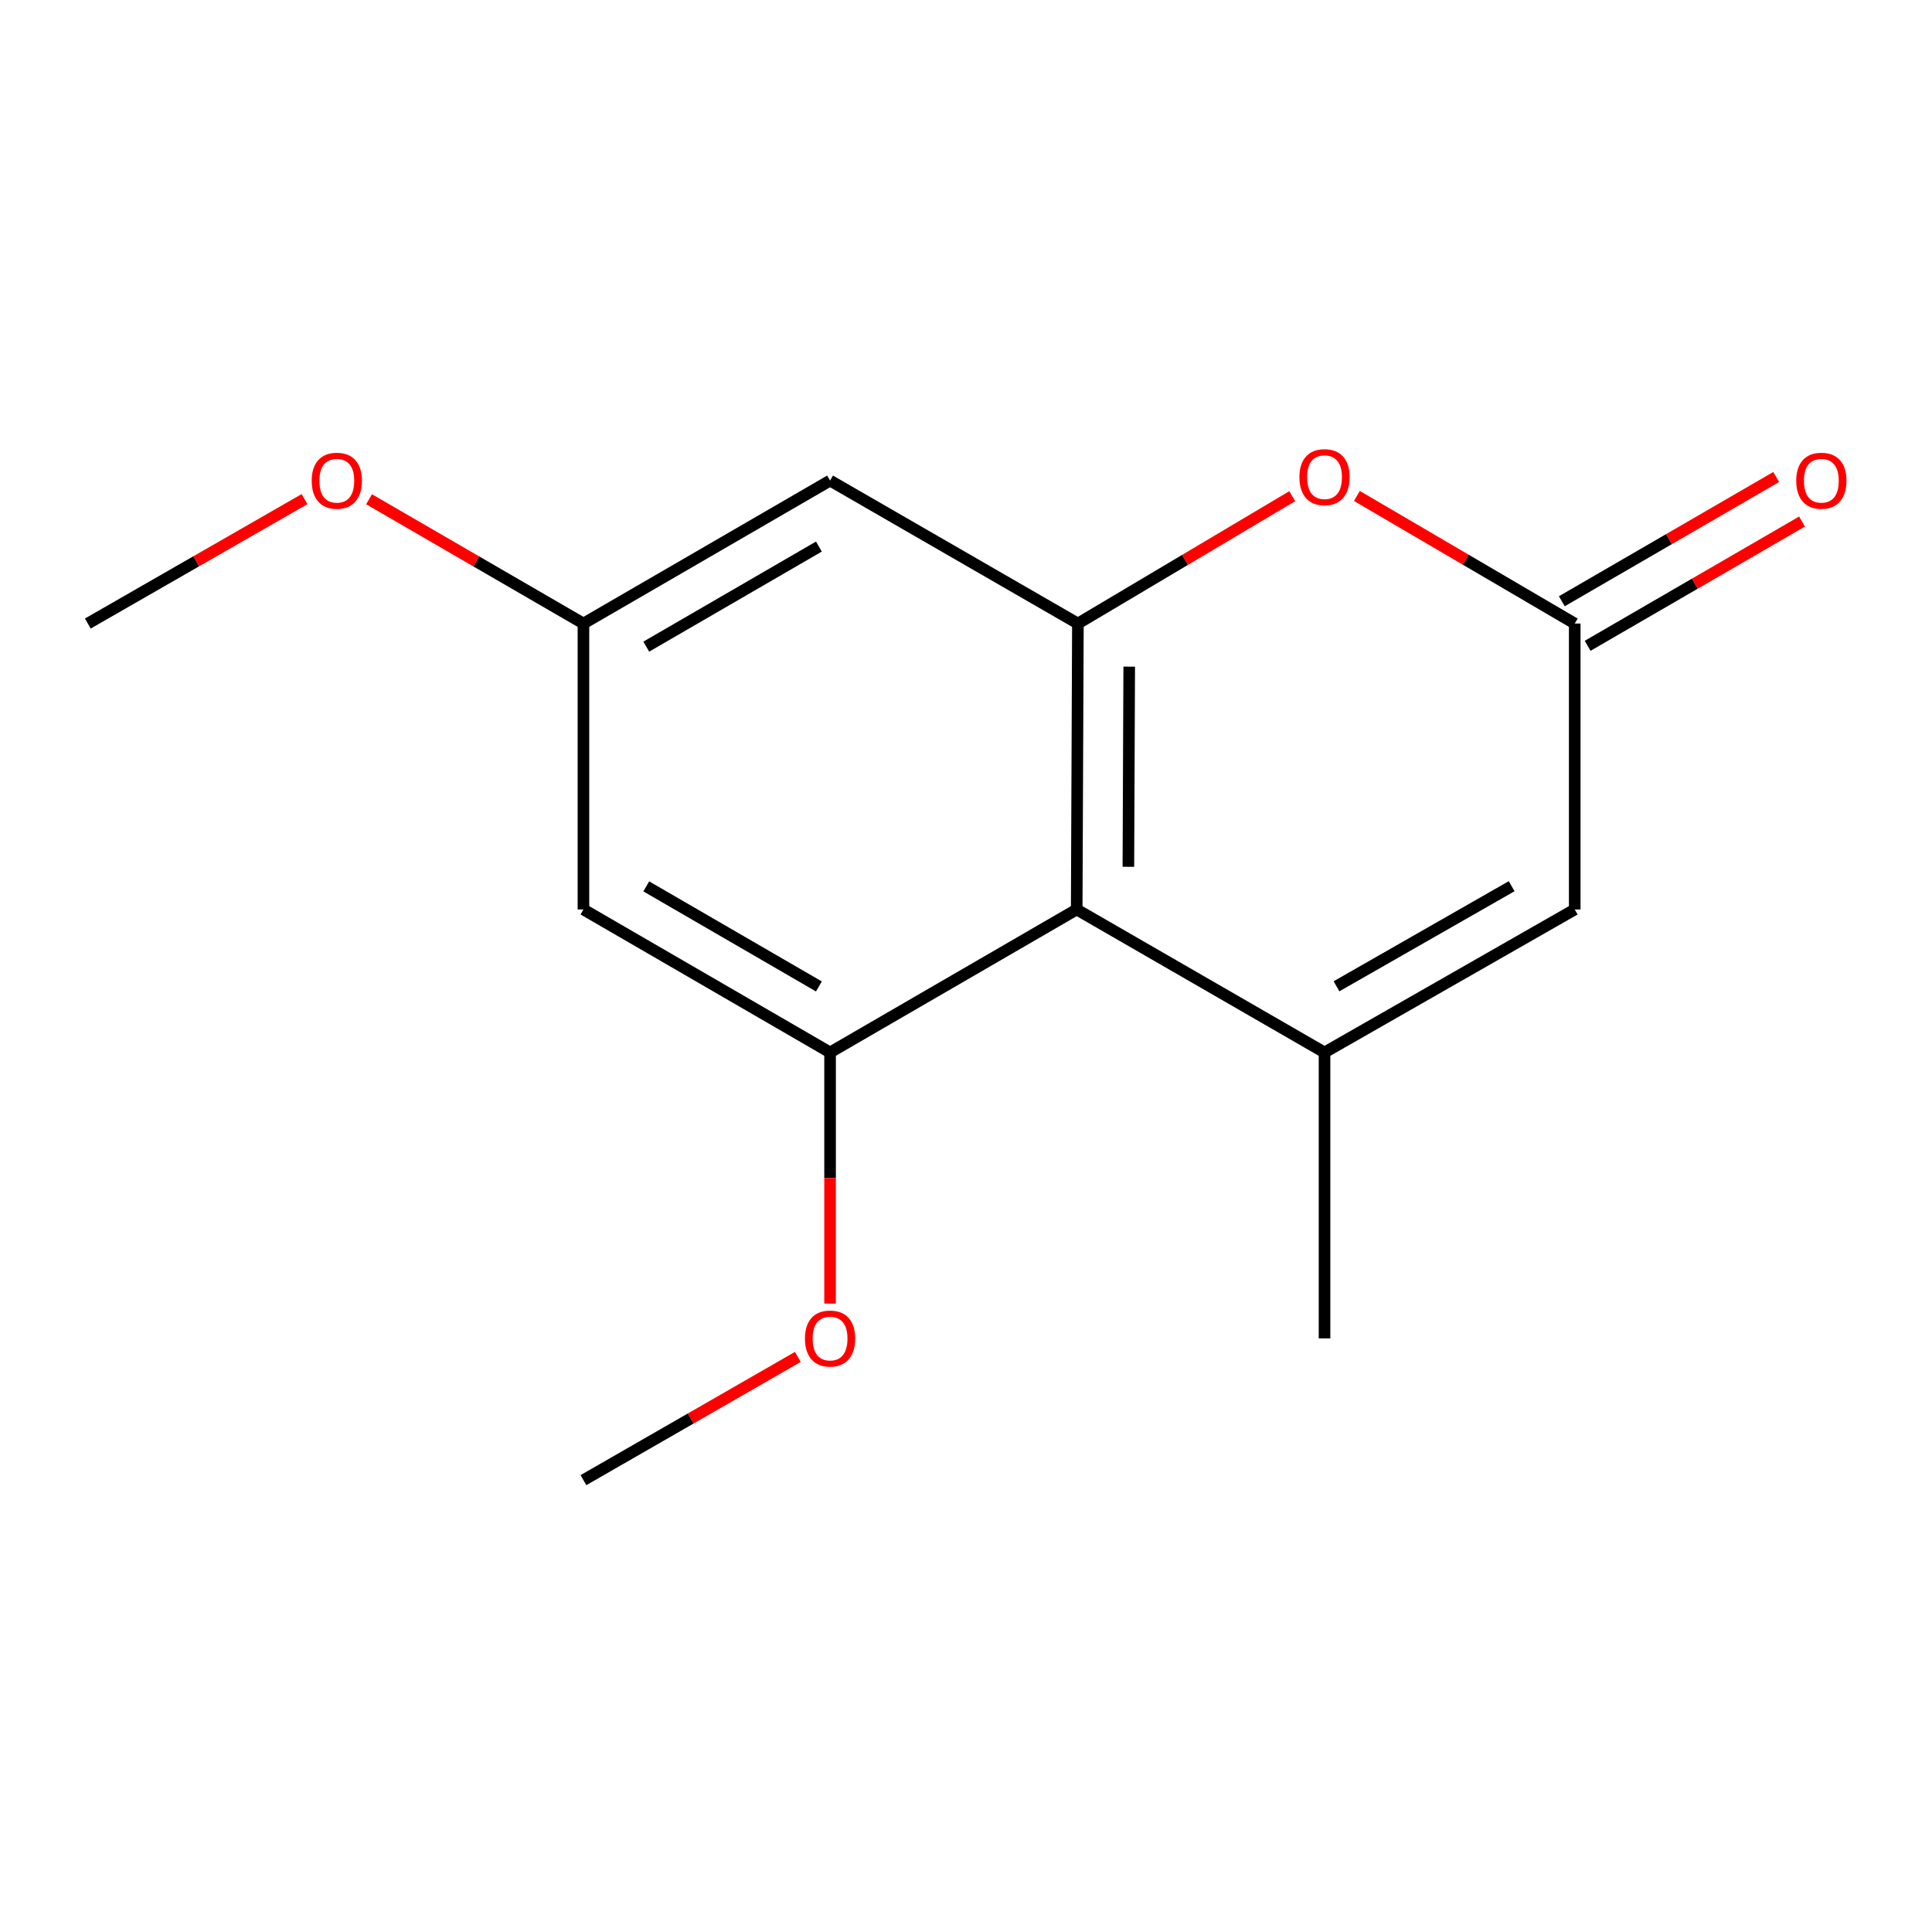 <?xml version='1.0' encoding='iso-8859-1'?>
<svg version='1.1' baseProfile='full'
              xmlns='http://www.w3.org/2000/svg'
                      xmlns:rdkit='http://www.rdkit.org/xml'
                      xmlns:xlink='http://www.w3.org/1999/xlink'
                  xml:space='preserve'
width='1000px' height='1000px' viewBox='0 0 1000 1000'>
<!-- END OF HEADER -->
<rect style='opacity:1.0;fill:#FFFFFF;stroke:none' width='1000' height='1000' x='0' y='0'> </rect>
<path class='bond-0' d='M 685.572,544.745 L 557.297,470.744' style='fill:none;fill-rule:evenodd;stroke:#000000;stroke-width:6px;stroke-linecap:butt;stroke-linejoin:miter;stroke-opacity:1' />
<path class='bond-5' d='M 685.572,544.745 L 815.076,470.744' style='fill:none;fill-rule:evenodd;stroke:#000000;stroke-width:6px;stroke-linecap:butt;stroke-linejoin:miter;stroke-opacity:1' />
<path class='bond-5' d='M 691.773,510.501 L 782.426,458.7' style='fill:none;fill-rule:evenodd;stroke:#000000;stroke-width:6px;stroke-linecap:butt;stroke-linejoin:miter;stroke-opacity:1' />
<path class='bond-11' d='M 685.572,544.745 L 685.572,692.745' style='fill:none;fill-rule:evenodd;stroke:#000000;stroke-width:6px;stroke-linecap:butt;stroke-linejoin:miter;stroke-opacity:1' />
<path class='bond-1' d='M 557.297,470.744 L 557.918,322.744' style='fill:none;fill-rule:evenodd;stroke:#000000;stroke-width:6px;stroke-linecap:butt;stroke-linejoin:miter;stroke-opacity:1' />
<path class='bond-1' d='M 584.046,448.656 L 584.481,345.056' style='fill:none;fill-rule:evenodd;stroke:#000000;stroke-width:6px;stroke-linecap:butt;stroke-linejoin:miter;stroke-opacity:1' />
<path class='bond-2' d='M 557.297,470.744 L 429.643,544.745' style='fill:none;fill-rule:evenodd;stroke:#000000;stroke-width:6px;stroke-linecap:butt;stroke-linejoin:miter;stroke-opacity:1' />
<path class='bond-6' d='M 557.918,322.744 L 429.643,248.743' style='fill:none;fill-rule:evenodd;stroke:#000000;stroke-width:6px;stroke-linecap:butt;stroke-linejoin:miter;stroke-opacity:1' />
<path class='bond-15' d='M 557.918,322.744 L 613.389,289.783' style='fill:none;fill-rule:evenodd;stroke:#000000;stroke-width:6px;stroke-linecap:butt;stroke-linejoin:miter;stroke-opacity:1' />
<path class='bond-15' d='M 613.389,289.783 L 668.859,256.823' style='fill:none;fill-rule:evenodd;stroke:#FF0000;stroke-width:6px;stroke-linecap:butt;stroke-linejoin:miter;stroke-opacity:1' />
<path class='bond-7' d='M 429.643,544.745 L 301.99,470.744' style='fill:none;fill-rule:evenodd;stroke:#000000;stroke-width:6px;stroke-linecap:butt;stroke-linejoin:miter;stroke-opacity:1' />
<path class='bond-7' d='M 423.864,510.583 L 334.507,458.783' style='fill:none;fill-rule:evenodd;stroke:#000000;stroke-width:6px;stroke-linecap:butt;stroke-linejoin:miter;stroke-opacity:1' />
<path class='bond-10' d='M 429.643,544.745 L 429.643,609.735' style='fill:none;fill-rule:evenodd;stroke:#000000;stroke-width:6px;stroke-linecap:butt;stroke-linejoin:miter;stroke-opacity:1' />
<path class='bond-10' d='M 429.643,609.735 L 429.643,674.725' style='fill:none;fill-rule:evenodd;stroke:#FF0000;stroke-width:6px;stroke-linecap:butt;stroke-linejoin:miter;stroke-opacity:1' />
<path class='bond-3' d='M 702.324,256.704 L 758.7,289.724' style='fill:none;fill-rule:evenodd;stroke:#FF0000;stroke-width:6px;stroke-linecap:butt;stroke-linejoin:miter;stroke-opacity:1' />
<path class='bond-3' d='M 758.7,289.724 L 815.076,322.744' style='fill:none;fill-rule:evenodd;stroke:#000000;stroke-width:6px;stroke-linecap:butt;stroke-linejoin:miter;stroke-opacity:1' />
<path class='bond-4' d='M 815.076,322.744 L 815.076,470.744' style='fill:none;fill-rule:evenodd;stroke:#000000;stroke-width:6px;stroke-linecap:butt;stroke-linejoin:miter;stroke-opacity:1' />
<path class='bond-9' d='M 821.76,334.274 L 877.243,302.111' style='fill:none;fill-rule:evenodd;stroke:#000000;stroke-width:6px;stroke-linecap:butt;stroke-linejoin:miter;stroke-opacity:1' />
<path class='bond-9' d='M 877.243,302.111 L 932.725,269.948' style='fill:none;fill-rule:evenodd;stroke:#FF0000;stroke-width:6px;stroke-linecap:butt;stroke-linejoin:miter;stroke-opacity:1' />
<path class='bond-9' d='M 808.392,311.213 L 863.874,279.05' style='fill:none;fill-rule:evenodd;stroke:#000000;stroke-width:6px;stroke-linecap:butt;stroke-linejoin:miter;stroke-opacity:1' />
<path class='bond-9' d='M 863.874,279.05 L 919.356,246.887' style='fill:none;fill-rule:evenodd;stroke:#FF0000;stroke-width:6px;stroke-linecap:butt;stroke-linejoin:miter;stroke-opacity:1' />
<path class='bond-16' d='M 429.643,248.743 L 301.99,322.744' style='fill:none;fill-rule:evenodd;stroke:#000000;stroke-width:6px;stroke-linecap:butt;stroke-linejoin:miter;stroke-opacity:1' />
<path class='bond-16' d='M 423.864,282.905 L 334.507,334.705' style='fill:none;fill-rule:evenodd;stroke:#000000;stroke-width:6px;stroke-linecap:butt;stroke-linejoin:miter;stroke-opacity:1' />
<path class='bond-8' d='M 301.99,470.744 L 301.99,322.744' style='fill:none;fill-rule:evenodd;stroke:#000000;stroke-width:6px;stroke-linecap:butt;stroke-linejoin:miter;stroke-opacity:1' />
<path class='bond-12' d='M 301.99,322.744 L 246.508,290.581' style='fill:none;fill-rule:evenodd;stroke:#000000;stroke-width:6px;stroke-linecap:butt;stroke-linejoin:miter;stroke-opacity:1' />
<path class='bond-12' d='M 246.508,290.581 L 191.026,258.418' style='fill:none;fill-rule:evenodd;stroke:#FF0000;stroke-width:6px;stroke-linecap:butt;stroke-linejoin:miter;stroke-opacity:1' />
<path class='bond-13' d='M 412.962,702.334 L 357.476,734.229' style='fill:none;fill-rule:evenodd;stroke:#FF0000;stroke-width:6px;stroke-linecap:butt;stroke-linejoin:miter;stroke-opacity:1' />
<path class='bond-13' d='M 357.476,734.229 L 301.99,766.124' style='fill:none;fill-rule:evenodd;stroke:#000000;stroke-width:6px;stroke-linecap:butt;stroke-linejoin:miter;stroke-opacity:1' />
<path class='bond-14' d='M 157.621,258.341 L 101.538,290.542' style='fill:none;fill-rule:evenodd;stroke:#FF0000;stroke-width:6px;stroke-linecap:butt;stroke-linejoin:miter;stroke-opacity:1' />
<path class='bond-14' d='M 101.538,290.542 L 45.455,322.744' style='fill:none;fill-rule:evenodd;stroke:#000000;stroke-width:6px;stroke-linecap:butt;stroke-linejoin:miter;stroke-opacity:1' />
<path  class='atom-4' d='M 672.572 246.972
Q 672.572 240.172, 675.932 236.372
Q 679.292 232.572, 685.572 232.572
Q 691.852 232.572, 695.212 236.372
Q 698.572 240.172, 698.572 246.972
Q 698.572 253.852, 695.172 257.772
Q 691.772 261.652, 685.572 261.652
Q 679.332 261.652, 675.932 257.772
Q 672.572 253.892, 672.572 246.972
M 685.572 258.452
Q 689.892 258.452, 692.212 255.572
Q 694.572 252.652, 694.572 246.972
Q 694.572 241.412, 692.212 238.612
Q 689.892 235.772, 685.572 235.772
Q 681.252 235.772, 678.892 238.572
Q 676.572 241.372, 676.572 246.972
Q 676.572 252.692, 678.892 255.572
Q 681.252 258.452, 685.572 258.452
' fill='#FF0000'/>
<path  class='atom-10' d='M 929.729 248.823
Q 929.729 242.023, 933.089 238.223
Q 936.449 234.423, 942.729 234.423
Q 949.009 234.423, 952.369 238.223
Q 955.729 242.023, 955.729 248.823
Q 955.729 255.703, 952.329 259.623
Q 948.929 263.503, 942.729 263.503
Q 936.489 263.503, 933.089 259.623
Q 929.729 255.743, 929.729 248.823
M 942.729 260.303
Q 947.049 260.303, 949.369 257.423
Q 951.729 254.503, 951.729 248.823
Q 951.729 243.263, 949.369 240.463
Q 947.049 237.623, 942.729 237.623
Q 938.409 237.623, 936.049 240.423
Q 933.729 243.223, 933.729 248.823
Q 933.729 254.543, 936.049 257.423
Q 938.409 260.303, 942.729 260.303
' fill='#FF0000'/>
<path  class='atom-11' d='M 416.643 692.825
Q 416.643 686.025, 420.003 682.225
Q 423.363 678.425, 429.643 678.425
Q 435.923 678.425, 439.283 682.225
Q 442.643 686.025, 442.643 692.825
Q 442.643 699.705, 439.243 703.625
Q 435.843 707.505, 429.643 707.505
Q 423.403 707.505, 420.003 703.625
Q 416.643 699.745, 416.643 692.825
M 429.643 704.305
Q 433.963 704.305, 436.283 701.425
Q 438.643 698.505, 438.643 692.825
Q 438.643 687.265, 436.283 684.465
Q 433.963 681.625, 429.643 681.625
Q 425.323 681.625, 422.963 684.425
Q 420.643 687.225, 420.643 692.825
Q 420.643 698.545, 422.963 701.425
Q 425.323 704.305, 429.643 704.305
' fill='#FF0000'/>
<path  class='atom-13' d='M 161.337 248.823
Q 161.337 242.023, 164.697 238.223
Q 168.057 234.423, 174.337 234.423
Q 180.617 234.423, 183.977 238.223
Q 187.337 242.023, 187.337 248.823
Q 187.337 255.703, 183.937 259.623
Q 180.537 263.503, 174.337 263.503
Q 168.097 263.503, 164.697 259.623
Q 161.337 255.743, 161.337 248.823
M 174.337 260.303
Q 178.657 260.303, 180.977 257.423
Q 183.337 254.503, 183.337 248.823
Q 183.337 243.263, 180.977 240.463
Q 178.657 237.623, 174.337 237.623
Q 170.017 237.623, 167.657 240.423
Q 165.337 243.223, 165.337 248.823
Q 165.337 254.543, 167.657 257.423
Q 170.017 260.303, 174.337 260.303
' fill='#FF0000'/>
</svg>
